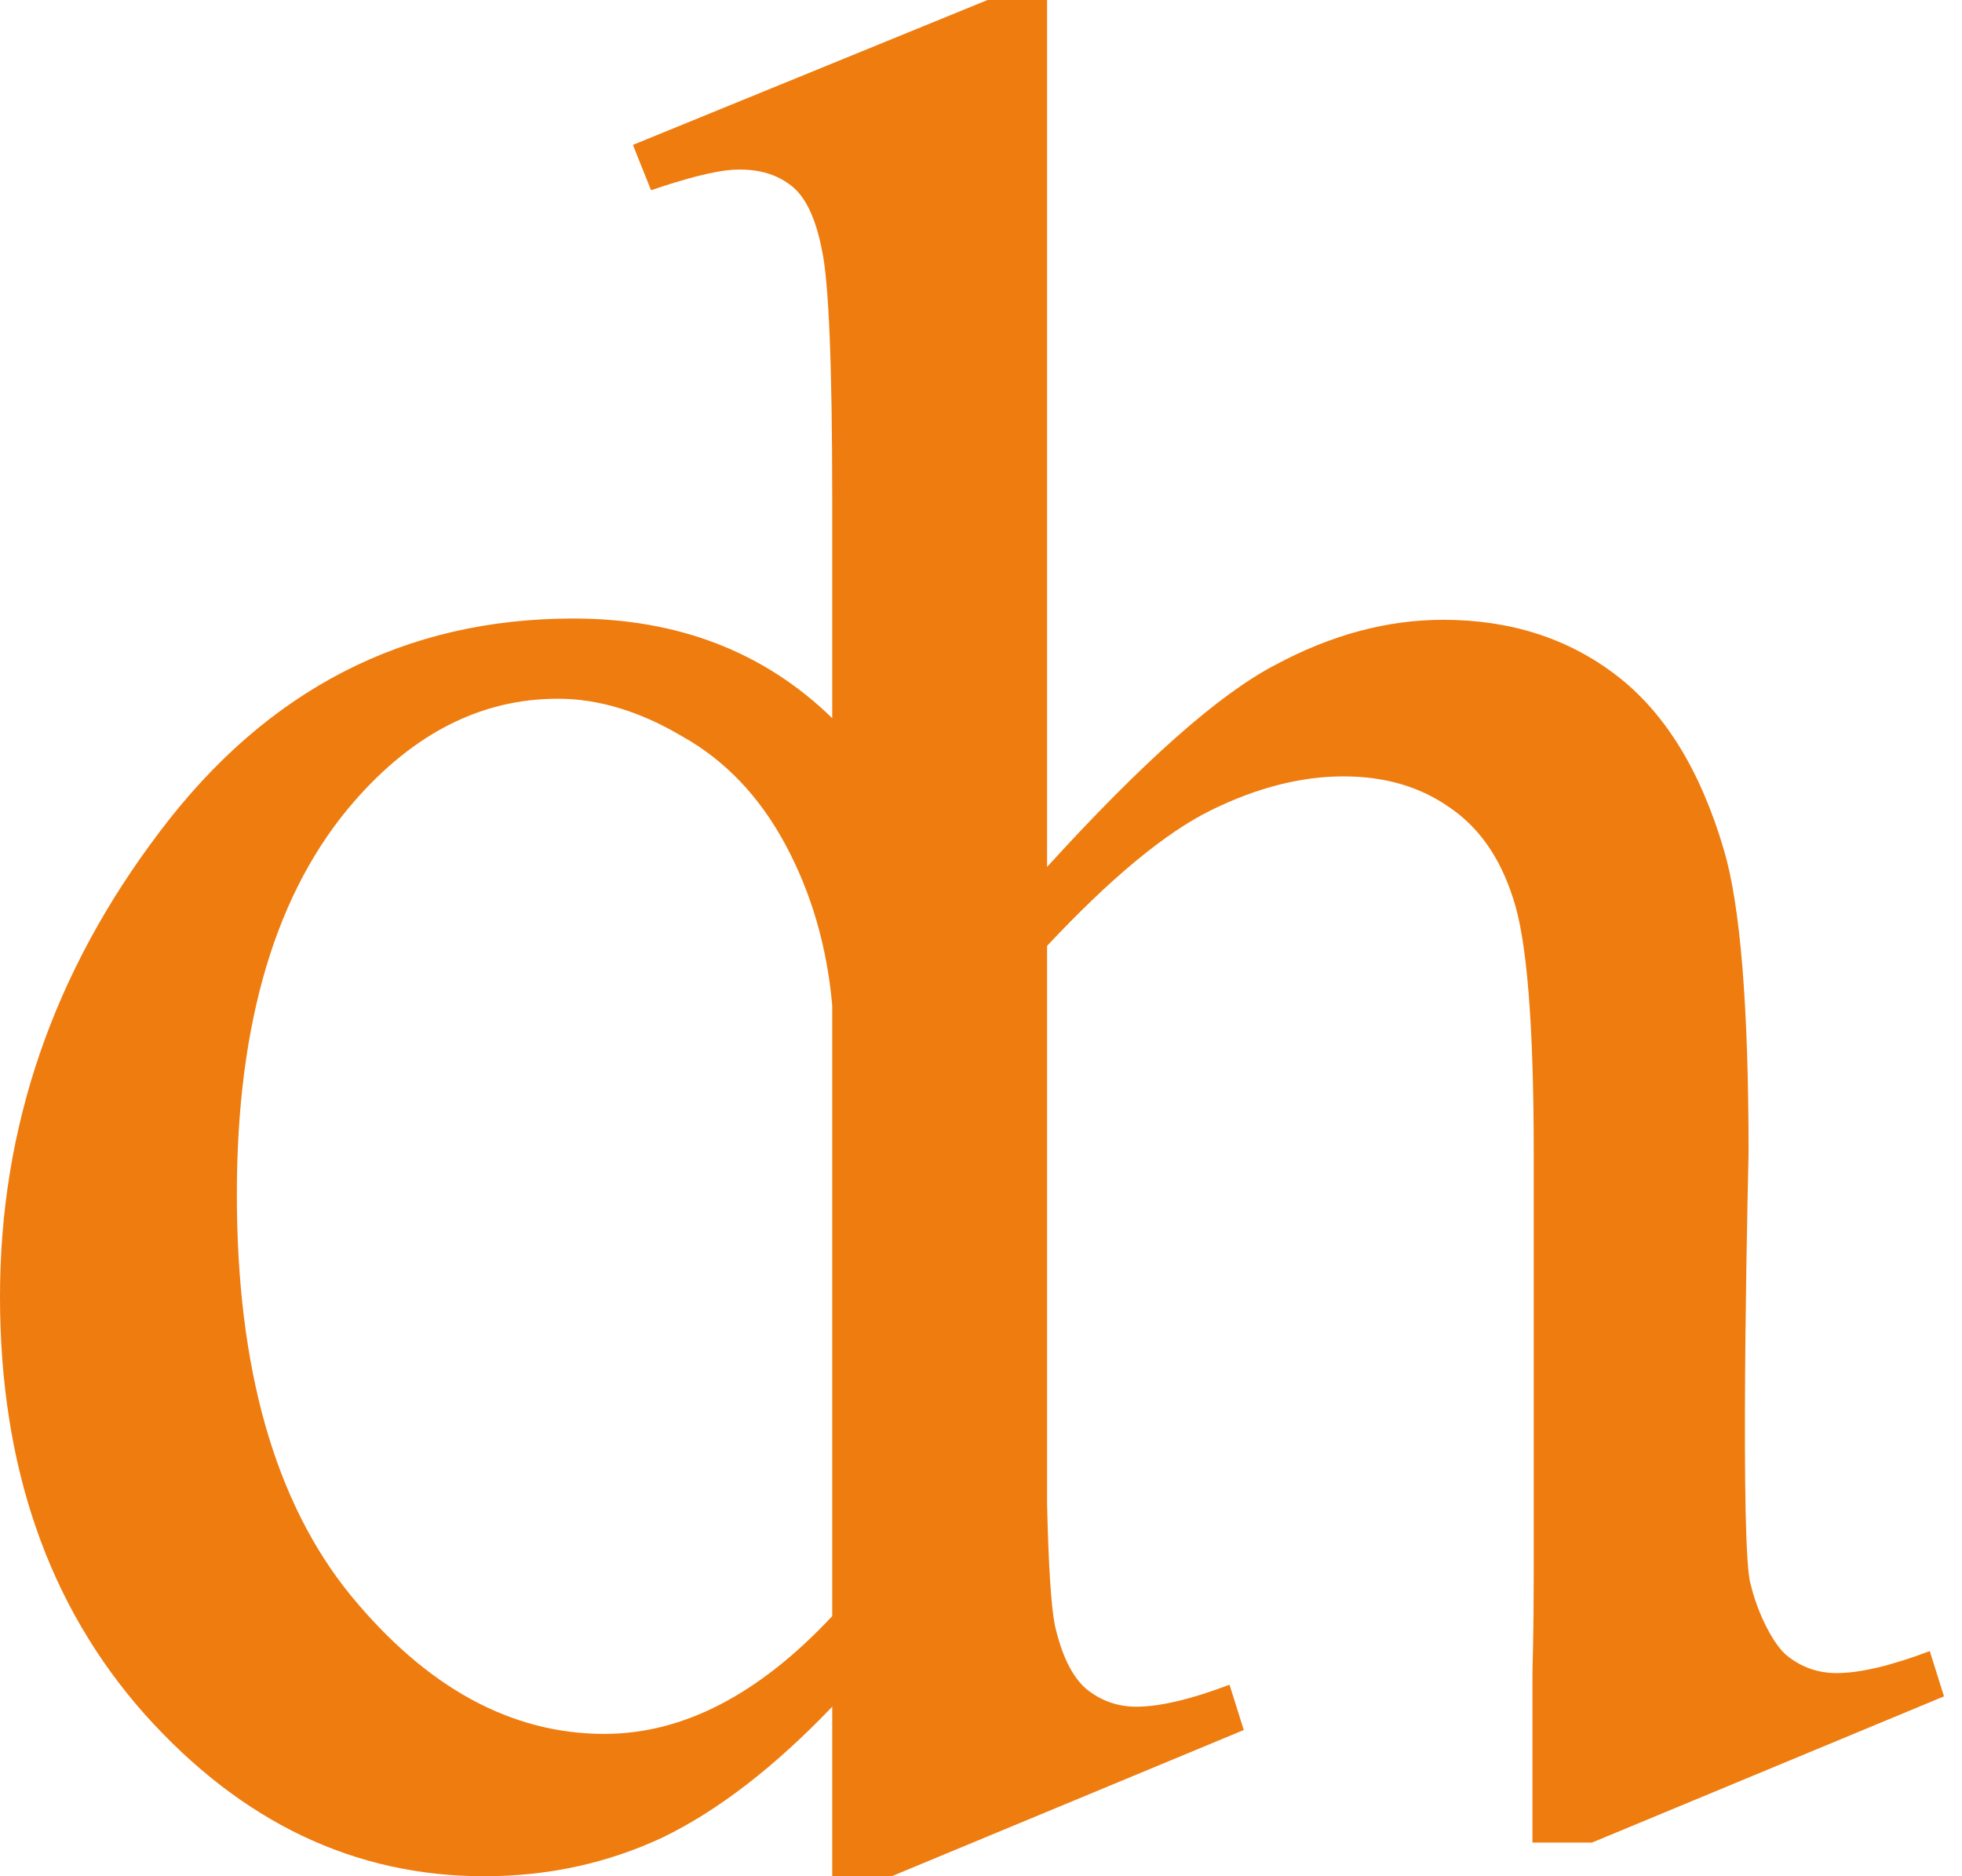 <svg width="46" height="44" viewBox="0 0 46 44" fill="none" xmlns="http://www.w3.org/2000/svg">
<path d="M24.549 0V20.331C26.794 17.863 28.575 16.285 29.89 15.598C31.205 14.89 32.52 14.535 33.835 14.535C35.413 14.535 36.768 14.97 37.9 15.84C39.033 16.71 39.873 18.075 40.419 19.936C40.803 21.231 40.996 23.598 40.996 27.037C40.996 27.037 40.797 35.323 41.005 36.945L41.026 37.081L41.096 37.348C41.278 37.967 41.593 38.563 41.876 38.81C42.22 39.094 42.614 39.236 43.06 39.236C43.606 39.236 44.334 39.064 45.244 38.72L45.578 39.782L37.324 43.211H35.929V39.235C35.931 38.976 35.959 38.384 35.959 36.869V27.037C35.959 24.003 35.796 22.01 35.473 21.06C35.169 20.109 34.674 19.401 33.986 18.936C33.298 18.45 32.469 18.207 31.498 18.207C30.507 18.207 29.474 18.47 28.402 18.996C27.33 19.522 26.046 20.584 24.549 22.182V35.266C24.582 36.709 24.643 37.658 24.731 38.113C24.893 38.821 25.136 39.316 25.459 39.6C25.803 39.883 26.198 40.024 26.643 40.024C27.189 40.024 27.917 39.853 28.827 39.509L29.161 40.571L20.907 44H19.512V40.024C18.156 41.441 16.831 42.463 15.536 43.09C14.242 43.697 12.845 44 11.349 44C8.314 44 5.664 42.736 3.398 40.207C1.133 37.658 0 34.391 0 30.405C5.10501e-05 26.42 1.254 22.779 3.763 19.481C6.271 16.164 9.498 14.505 13.442 14.505C15.89 14.505 17.914 15.284 19.512 16.842V11.713C19.512 8.537 19.43 6.585 19.269 5.856C19.127 5.129 18.895 4.633 18.571 4.37C18.355 4.195 18.103 4.078 17.814 4.02C17.669 3.991 17.512 3.976 17.343 3.976C17.287 3.976 17.229 3.978 17.17 3.981C16.74 4.014 16.105 4.175 15.264 4.461L14.839 3.398L23.153 0H24.549ZM13.079 16.386C11.299 16.386 9.71 17.185 8.314 18.783C6.474 20.887 5.553 23.962 5.553 28.008C5.553 32.094 6.443 35.23 8.224 37.415C10.004 39.58 11.986 40.662 14.171 40.662C16.012 40.662 17.792 39.741 19.512 37.9V23.578C19.39 22.203 19.026 20.948 18.419 19.815C17.812 18.683 17.003 17.833 15.992 17.267C15.001 16.68 14.03 16.386 13.079 16.386Z" fill="#EF7C0F"/>
</svg>
